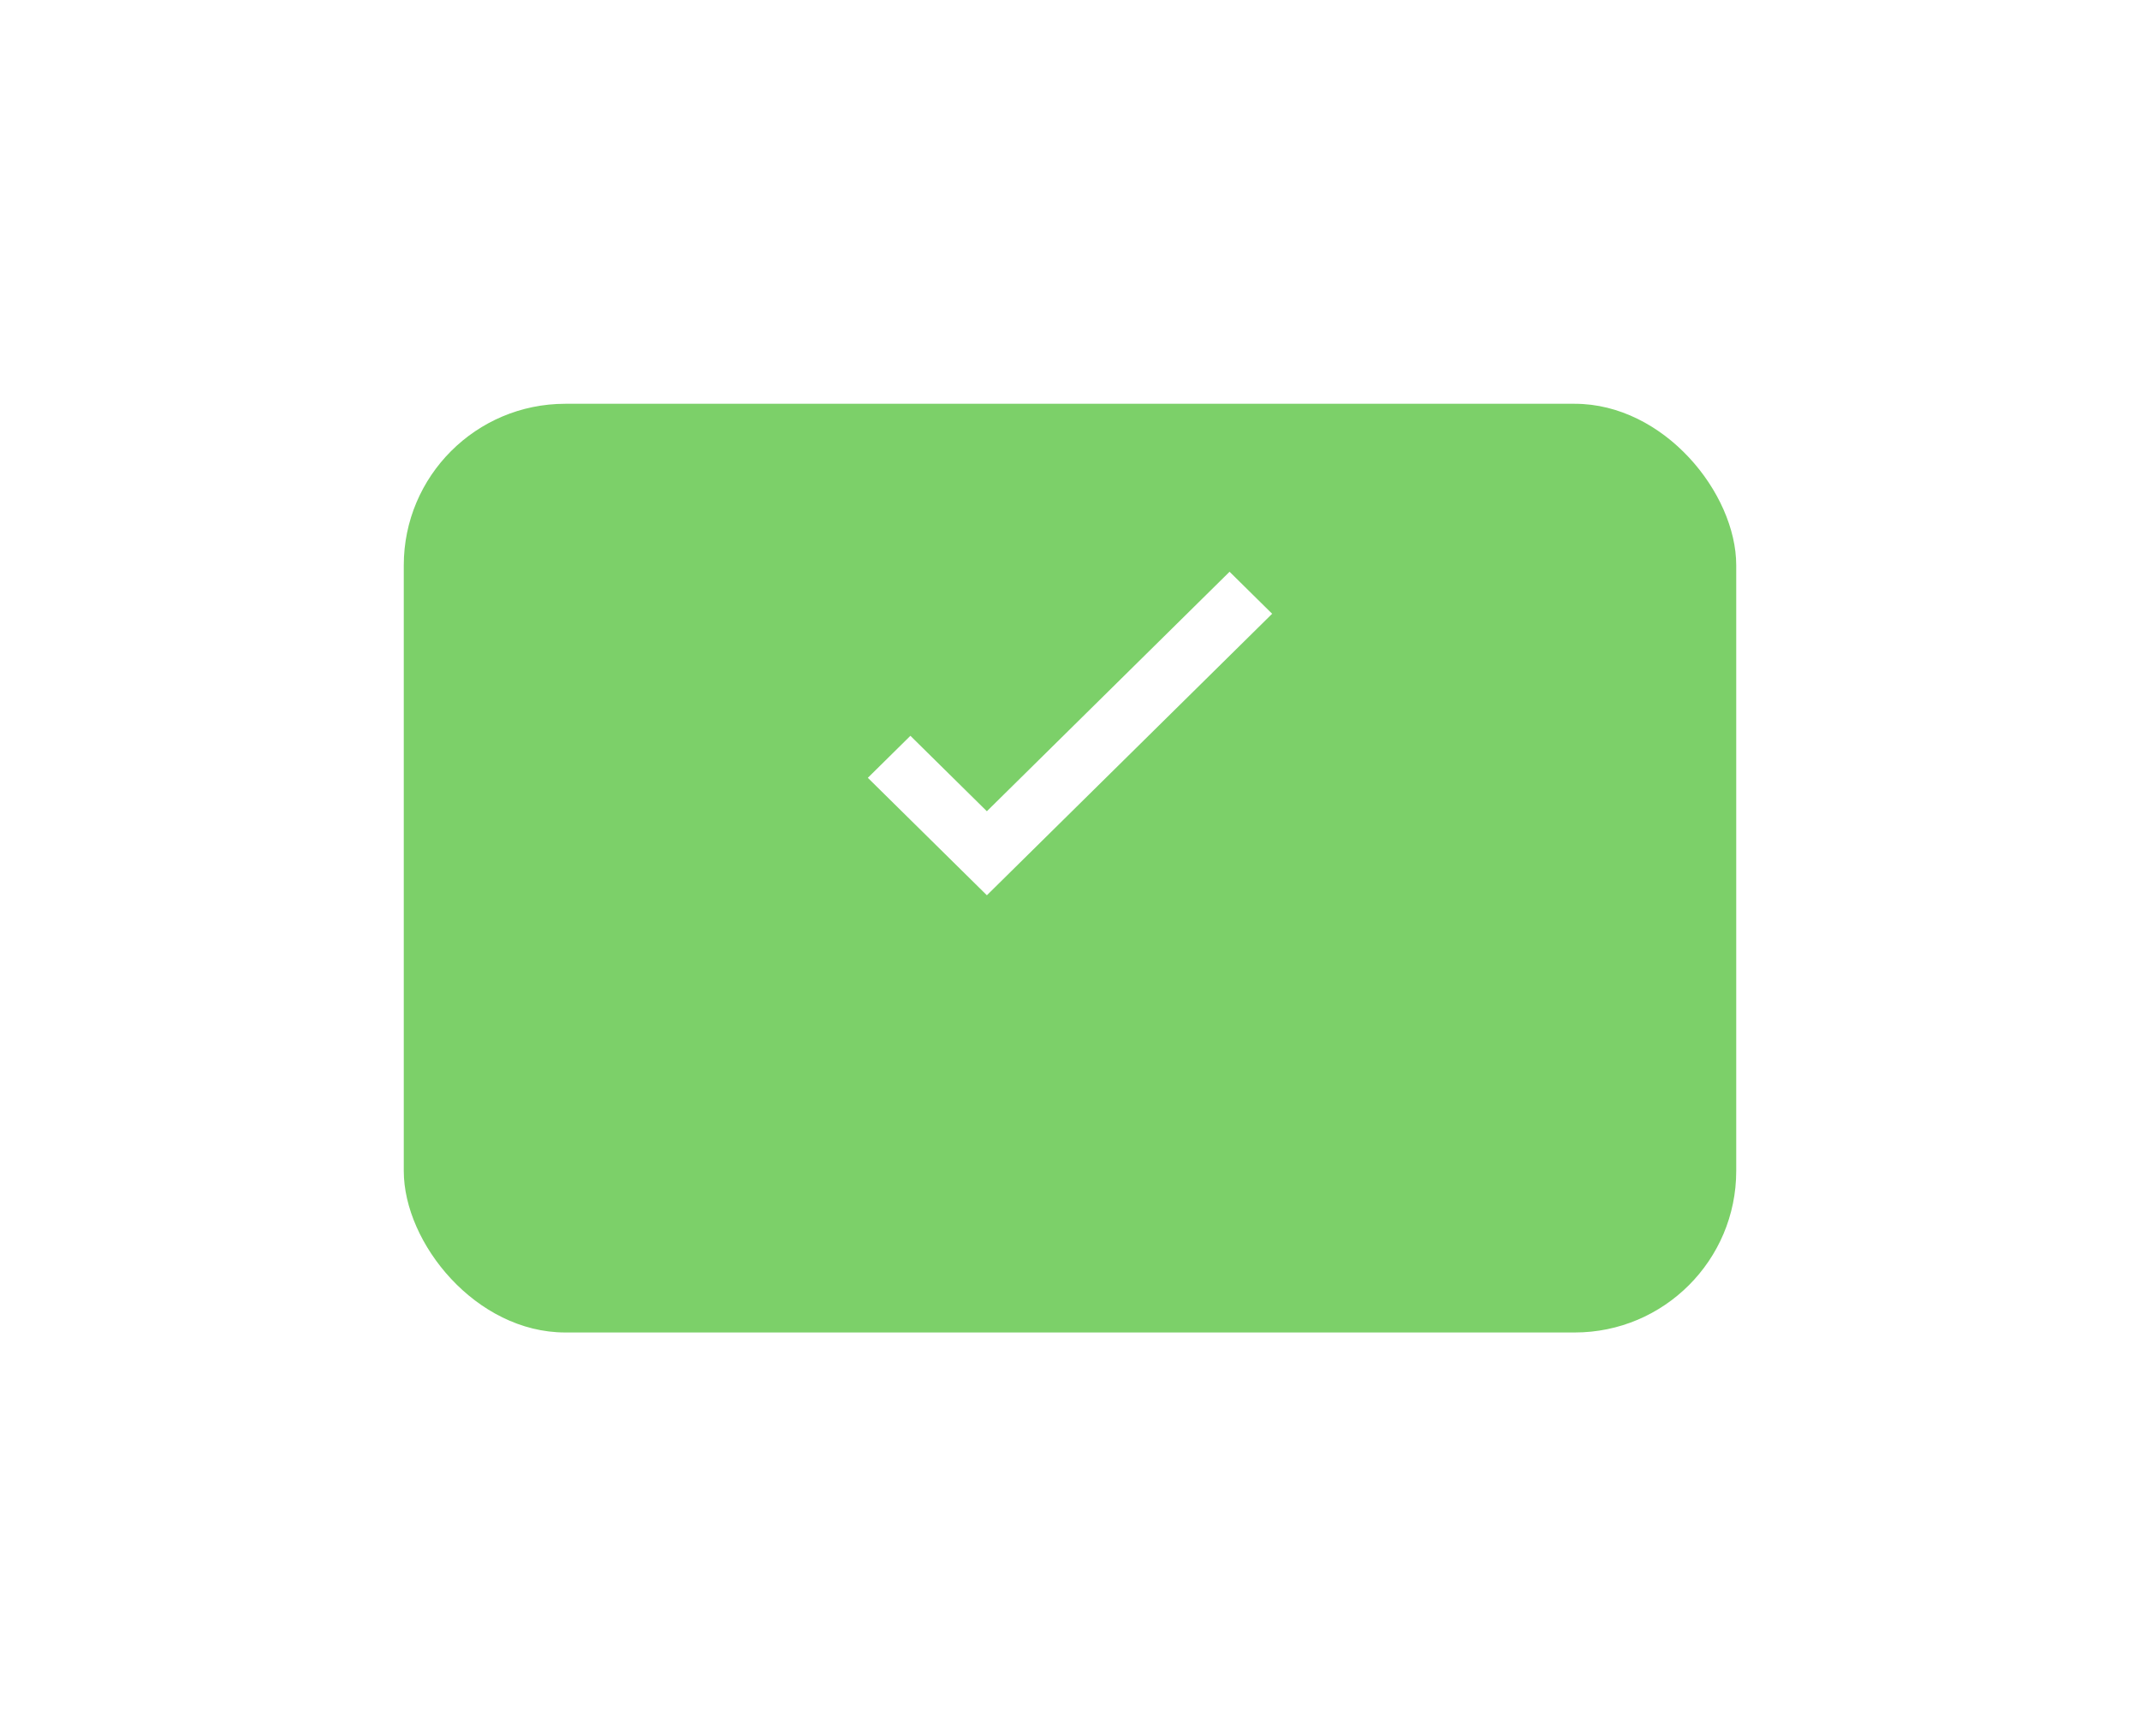 <svg xmlns="http://www.w3.org/2000/svg" xmlns:xlink="http://www.w3.org/1999/xlink" width="159" height="129" viewBox="0 0 159 129">
  <defs>
    <filter id="Background_Card" x="0" y="0" width="159" height="129" filterUnits="userSpaceOnUse">
      <feOffset dy="10" input="SourceAlpha"/>
      <feGaussianBlur stdDeviation="10" result="blur"/>
      <feFlood flood-color="#777" flood-opacity="0.2"/>
      <feComposite operator="in" in2="blur"/>
      <feComposite in="SourceGraphic"/>
    </filter>
  </defs>
  <g id="Tick" transform="translate(-16146 8085)">
    <g transform="matrix(1, 0, 0, 1, 16146, -8085)" filter="url(#Background_Card)">
      <rect id="Background_Card-2" data-name="Background Card" width="99" height="69" rx="12" transform="translate(30 20)" fill="#7cd069"/>
    </g>
    <path id="Check" d="M107.088,120.236l-8.845-8.726,3.163-3.121,5.681,5.605L125.12,96.2l3.163,3.121Z" transform="translate(16112.236 -8138.72)" fill="#fff"/>
  </g>
</svg>
